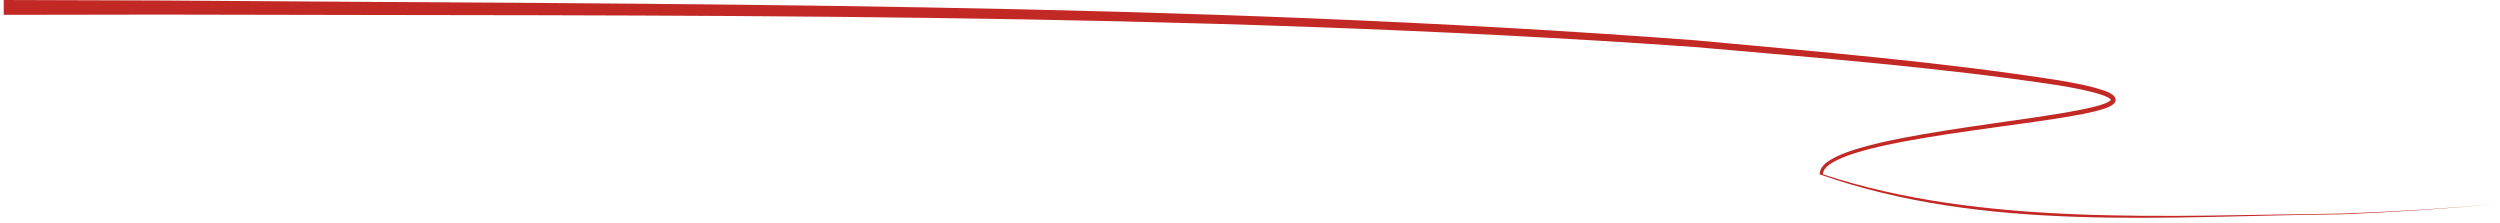 <?xml version="1.0" encoding="UTF-8"?> <svg xmlns="http://www.w3.org/2000/svg" width="337" height="30" viewBox="0 0 337 30" fill="none"><path d="M0.5 6.1038e-05C0.5 0.667 0.5 1.333 0.5 2C7.528 1.983 14.502 1.972 21.433 1.966C90.51 2.178 159.646 1.478 228.46 6.34C245.007 7.803 261.424 9.064 277.524 11.508C279.647 11.879 281.513 12.18 283.477 12.842C283.587 12.882 283.645 12.904 283.786 12.962C283.93 13.022 284.054 13.081 284.157 13.137C284.26 13.193 284.342 13.246 284.403 13.293C284.445 13.318 284.556 13.442 284.545 13.448C284.55 13.428 284.565 13.511 284.303 13.676C284.159 13.767 283.951 13.867 283.691 13.966C283.189 14.154 282.803 14.262 282.226 14.409C281.762 14.526 281.29 14.631 280.752 14.741C276.746 15.535 272.65 16.056 268.574 16.651C264.498 17.239 260.416 17.834 256.383 18.619C254.303 19.03 252.362 19.452 250.329 20.067C249.401 20.352 248.345 20.717 247.421 21.178C246.532 21.672 245.393 22.183 245.28 23.5C267.642 31.387 292.137 29.105 315.613 28.892C322.587 28.61 329.557 28.162 336.5 27.5C329.554 28.129 322.583 28.544 315.61 28.791C292.256 29.037 267.25 30.578 245.72 23.5C245.762 22.605 246.754 22.031 247.623 21.585C248.51 21.147 249.55 20.791 250.465 20.515C252.473 19.918 254.405 19.507 256.477 19.108C260.496 18.346 264.576 17.771 268.652 17.203C272.731 16.626 276.823 16.127 280.875 15.345C281.42 15.236 281.9 15.131 282.376 15.014C282.971 14.864 283.369 14.757 283.916 14.555C284.201 14.447 284.442 14.336 284.639 14.214C284.95 14.004 285.279 13.77 285.15 13.245C285.093 13.039 284.849 12.825 284.797 12.789C284.701 12.714 284.591 12.643 284.464 12.574C284.338 12.504 284.196 12.437 284.035 12.369C283.88 12.304 283.818 12.28 283.699 12.236C281.628 11.529 279.779 11.228 277.637 10.843C261.484 8.312 245.09 6.976 228.54 5.434C159.655 0.235 90.529 0.609 21.436 0.066C14.504 0.039 7.529 0.017 0.5 6.1038e-05Z" fill="#C22824"></path></svg> 
